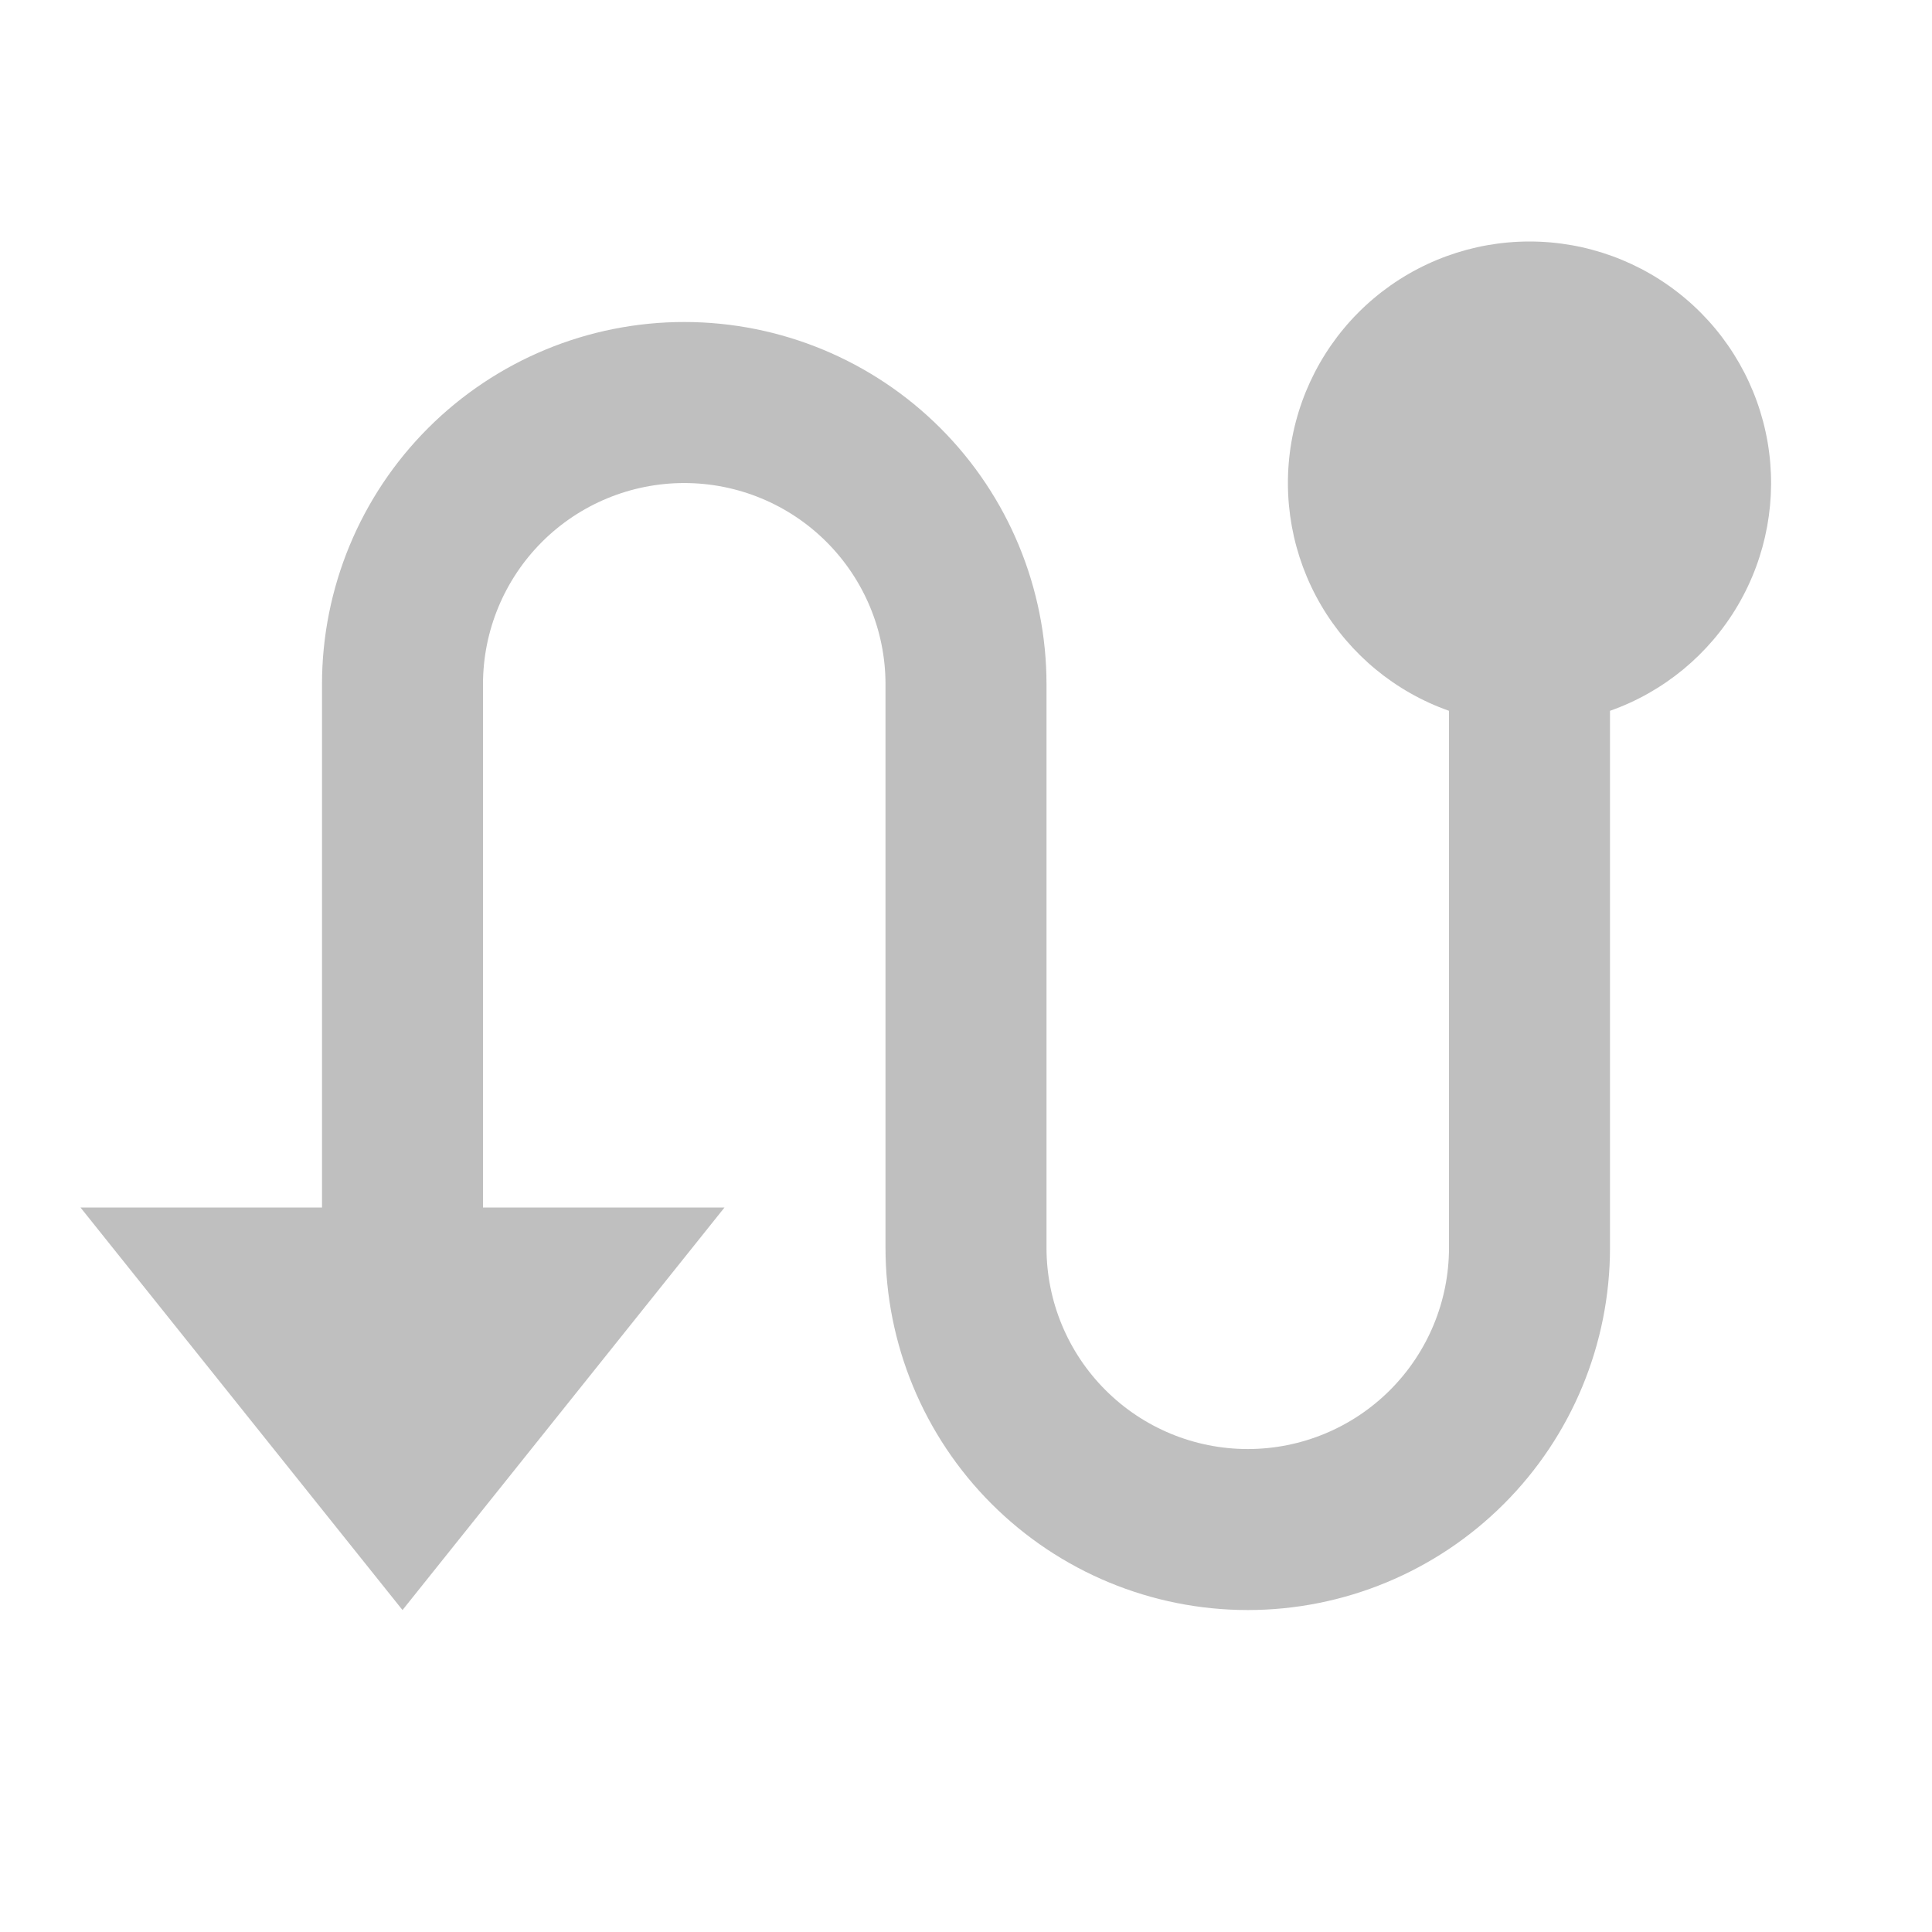<svg width="48" height="48" viewBox="0 0 48 48" fill="none" xmlns="http://www.w3.org/2000/svg">
<path d="M8 30V17C8 14.614 8.948 12.324 10.636 10.636C12.324 8.949 14.613 8 17 8C19.387 8 21.676 8.949 23.364 10.636C25.052 12.324 26 14.614 26 17V31C26 32.327 26.527 33.598 27.465 34.536C28.402 35.474 29.674 36.001 31 36.001C32.326 36.001 33.598 35.474 34.535 34.536C35.473 33.598 36 32.327 36 31V17.66C34.665 17.189 33.54 16.26 32.823 15.039C32.107 13.818 31.845 12.382 32.084 10.987C32.324 9.591 33.049 8.325 34.131 7.413C35.214 6.5 36.584 6 38 6C39.416 6 40.786 6.5 41.869 7.413C42.951 8.325 43.676 9.591 43.916 10.987C44.155 12.382 43.893 13.818 43.177 15.039C42.46 16.26 41.335 17.189 40 17.66V31C40 33.387 39.052 35.677 37.364 37.364C35.676 39.052 33.387 40.001 31 40.001C28.613 40.001 26.324 39.052 24.636 37.364C22.948 35.677 22 33.387 22 31V17C22 15.674 21.473 14.403 20.535 13.465C19.598 12.527 18.326 12.001 17 12.001C15.674 12.001 14.402 12.527 13.464 13.465C12.527 14.403 12 15.674 12 17V30H18L10 40.001L2 30H8Z" fill="#BFBFBF"/>
</svg>
